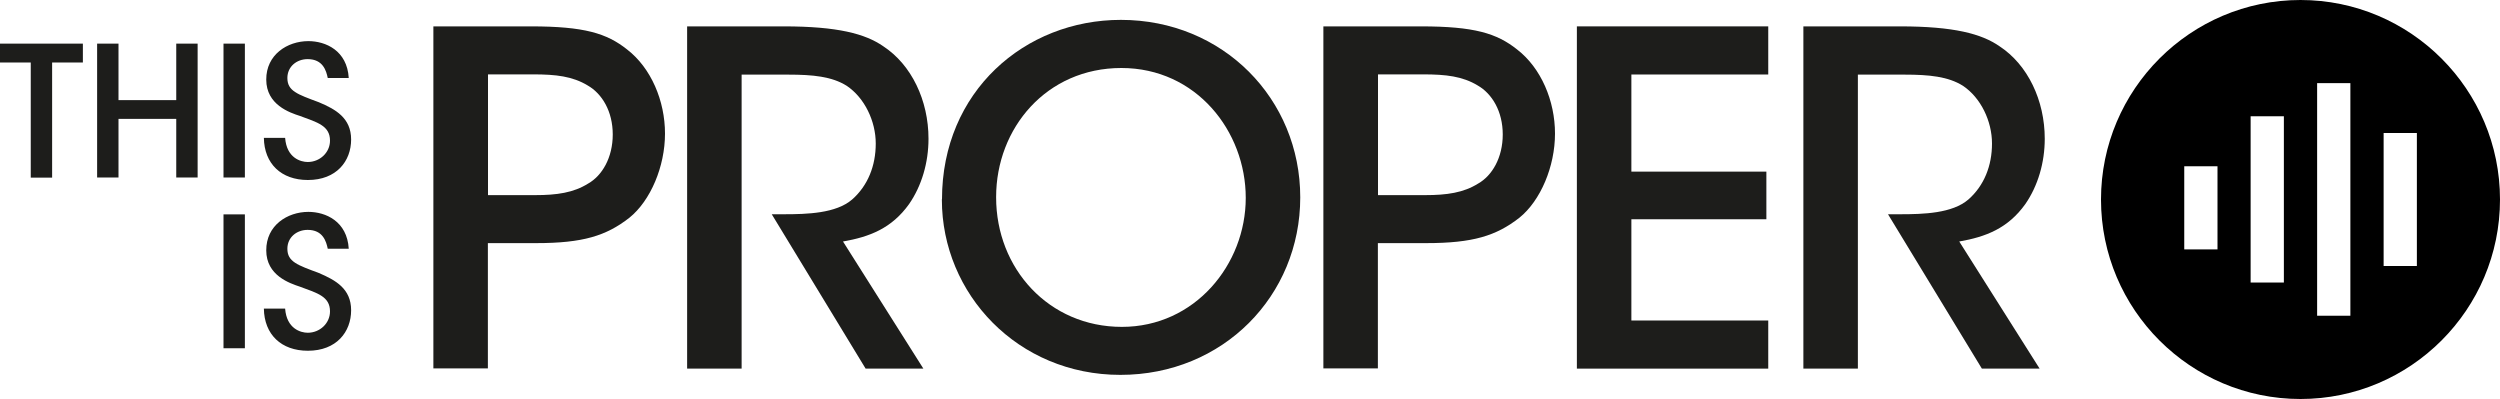 <svg viewBox="0 0 200 31.91" xmlns="http://www.w3.org/2000/svg" data-name="Layer 2" id="Layer_2">
  <defs>
    <style>
      .cls-1 {
        fill: #1d1d1b;
      }
    </style>
  </defs>
  <g data-name="Layer 1" id="Layer_1-2">
    <g>
      <g>
        <path d="M42.48,2.11c4.25,0,6.06.55,7.69,1.85,1.92,1.48,3.03,4.11,3.03,6.73s-1.15,5.36-2.85,6.73c-1.85,1.44-3.7,2.03-7.47,2.03h-3.85v10.02h-4.36V2.11h7.8ZM39.04,15.61h3.77c1.74,0,3.07-.19,4.25-.93,1.11-.63,1.96-2.07,1.96-3.92s-.85-3.26-2-3.92c-1.22-.74-2.55-.89-4.36-.89h-3.62v9.65Z" class="cls-1"></path>
        <path d="M54.98,2.11h7.73c4.29,0,6.51.59,7.95,1.59,2.26,1.48,3.62,4.33,3.62,7.4,0,1.92-.55,3.77-1.55,5.22-1.4,1.96-3.18,2.63-5.29,3l6.43,10.17h-4.62l-7.51-12.35h.96c1.89,0,4.18-.07,5.47-1.18,1.26-1.11,1.89-2.7,1.89-4.48s-.89-3.66-2.33-4.62c-1.18-.74-2.7-.89-4.66-.89h-3.74v23.52h-4.36V2.11Z" class="cls-1"></path>
        <path d="M75.36,15.94c0-8.62,6.62-14.35,14.31-14.35,8.17,0,14.35,6.32,14.35,14.2s-6.18,14.2-14.39,14.2-14.28-6.47-14.28-14.02v-.04ZM79.69,15.79c0,5.7,4.22,10.36,10.06,10.36s9.91-4.99,9.91-10.32-3.96-10.39-9.95-10.39-10.02,4.81-10.02,10.32v.04Z" class="cls-1"></path>
        <path d="M113.68,2.11c4.25,0,6.06.55,7.69,1.85,1.92,1.48,3.03,4.11,3.03,6.73s-1.15,5.36-2.85,6.73c-1.85,1.44-3.7,2.03-7.47,2.03h-3.85v10.02h-4.36V2.11h7.8ZM110.24,15.61h3.77c1.74,0,3.07-.19,4.25-.93,1.11-.63,1.96-2.07,1.96-3.92s-.85-3.26-2-3.92c-1.22-.74-2.55-.89-4.36-.89h-3.62v9.65Z" class="cls-1"></path>
        <path d="M126.15,2.11h15.31v3.85h-10.95v7.77h10.8v3.81h-10.8v8.1h10.95v3.85h-15.31V2.11Z" class="cls-1"></path>
        <path d="M144.28,2.11h7.73c4.29,0,6.51.59,7.95,1.59,2.26,1.48,3.62,4.33,3.62,7.4,0,1.92-.55,3.77-1.55,5.22-1.4,1.96-3.18,2.63-5.29,3l6.43,10.17h-4.62l-7.51-12.35h.96c1.89,0,4.18-.07,5.47-1.18,1.26-1.11,1.89-2.7,1.89-4.48s-.89-3.66-2.33-4.62c-1.18-.74-2.7-.89-4.66-.89h-3.74v23.52h-4.36V2.11Z" class="cls-1"></path>
      </g>
      <g>
        <path d="M2.46,5H0v-1.51h6.63v1.51h-2.46v9.21h-1.71V5Z" class="cls-1"></path>
        <path d="M7.77,14.21V3.49h1.71v4.52h4.62V3.49h1.71v10.71h-1.71v-4.69h-4.62v4.69h-1.71Z" class="cls-1"></path>
        <path d="M17.88,3.49h1.71v10.71h-1.71V3.49Z" class="cls-1"></path>
        <path d="M22.81,11.03c.12,1.61,1.25,1.93,1.81,1.93.96,0,1.78-.75,1.78-1.71,0-1.19-1.01-1.46-2.39-1.97-.84-.27-2.71-.9-2.71-2.91-.01-2,1.69-3.08,3.37-3.08,1.38,0,3.1.75,3.23,2.95h-1.68c-.12-.58-.38-1.51-1.61-1.51-.87,0-1.62.59-1.62,1.51,0,1.04.8,1.3,2.52,1.94,1.33.56,2.58,1.25,2.58,2.98s-1.17,3.24-3.46,3.24c-2.13,0-3.49-1.3-3.52-3.37h1.69Z" class="cls-1"></path>
        <path d="M17.88,17.15h1.71v10.71h-1.71v-10.71Z" class="cls-1"></path>
        <path d="M22.81,24.69c.12,1.61,1.25,1.93,1.81,1.93.96,0,1.78-.75,1.78-1.71,0-1.19-1.01-1.46-2.39-1.97-.84-.28-2.71-.9-2.71-2.91-.01-2,1.69-3.08,3.37-3.08,1.38,0,3.1.75,3.23,2.95h-1.68c-.12-.58-.38-1.51-1.61-1.51-.87,0-1.62.59-1.62,1.51,0,1.04.8,1.3,2.52,1.94,1.33.57,2.58,1.25,2.58,2.98s-1.17,3.24-3.46,3.24c-2.13,0-3.49-1.3-3.52-3.37h1.69Z" class="cls-1"></path>
      </g>
      <path d="M184.04,0c8.8,0,15.96,7.16,15.96,15.96s-7.16,15.96-15.96,15.96-15.96-7.16-15.96-15.96,7.16-15.96,15.96-15.96ZM190.69,21.28h2.66v-10.64h-2.66v10.64ZM185.37,25.26h2.66V6.65h-2.66v18.62ZM180.05,22.6h2.66v-13.3h-2.66v13.3ZM174.74,19.95h2.66v-6.65h-2.66v6.65Z"></path>
    </g>
  </g>
</svg>